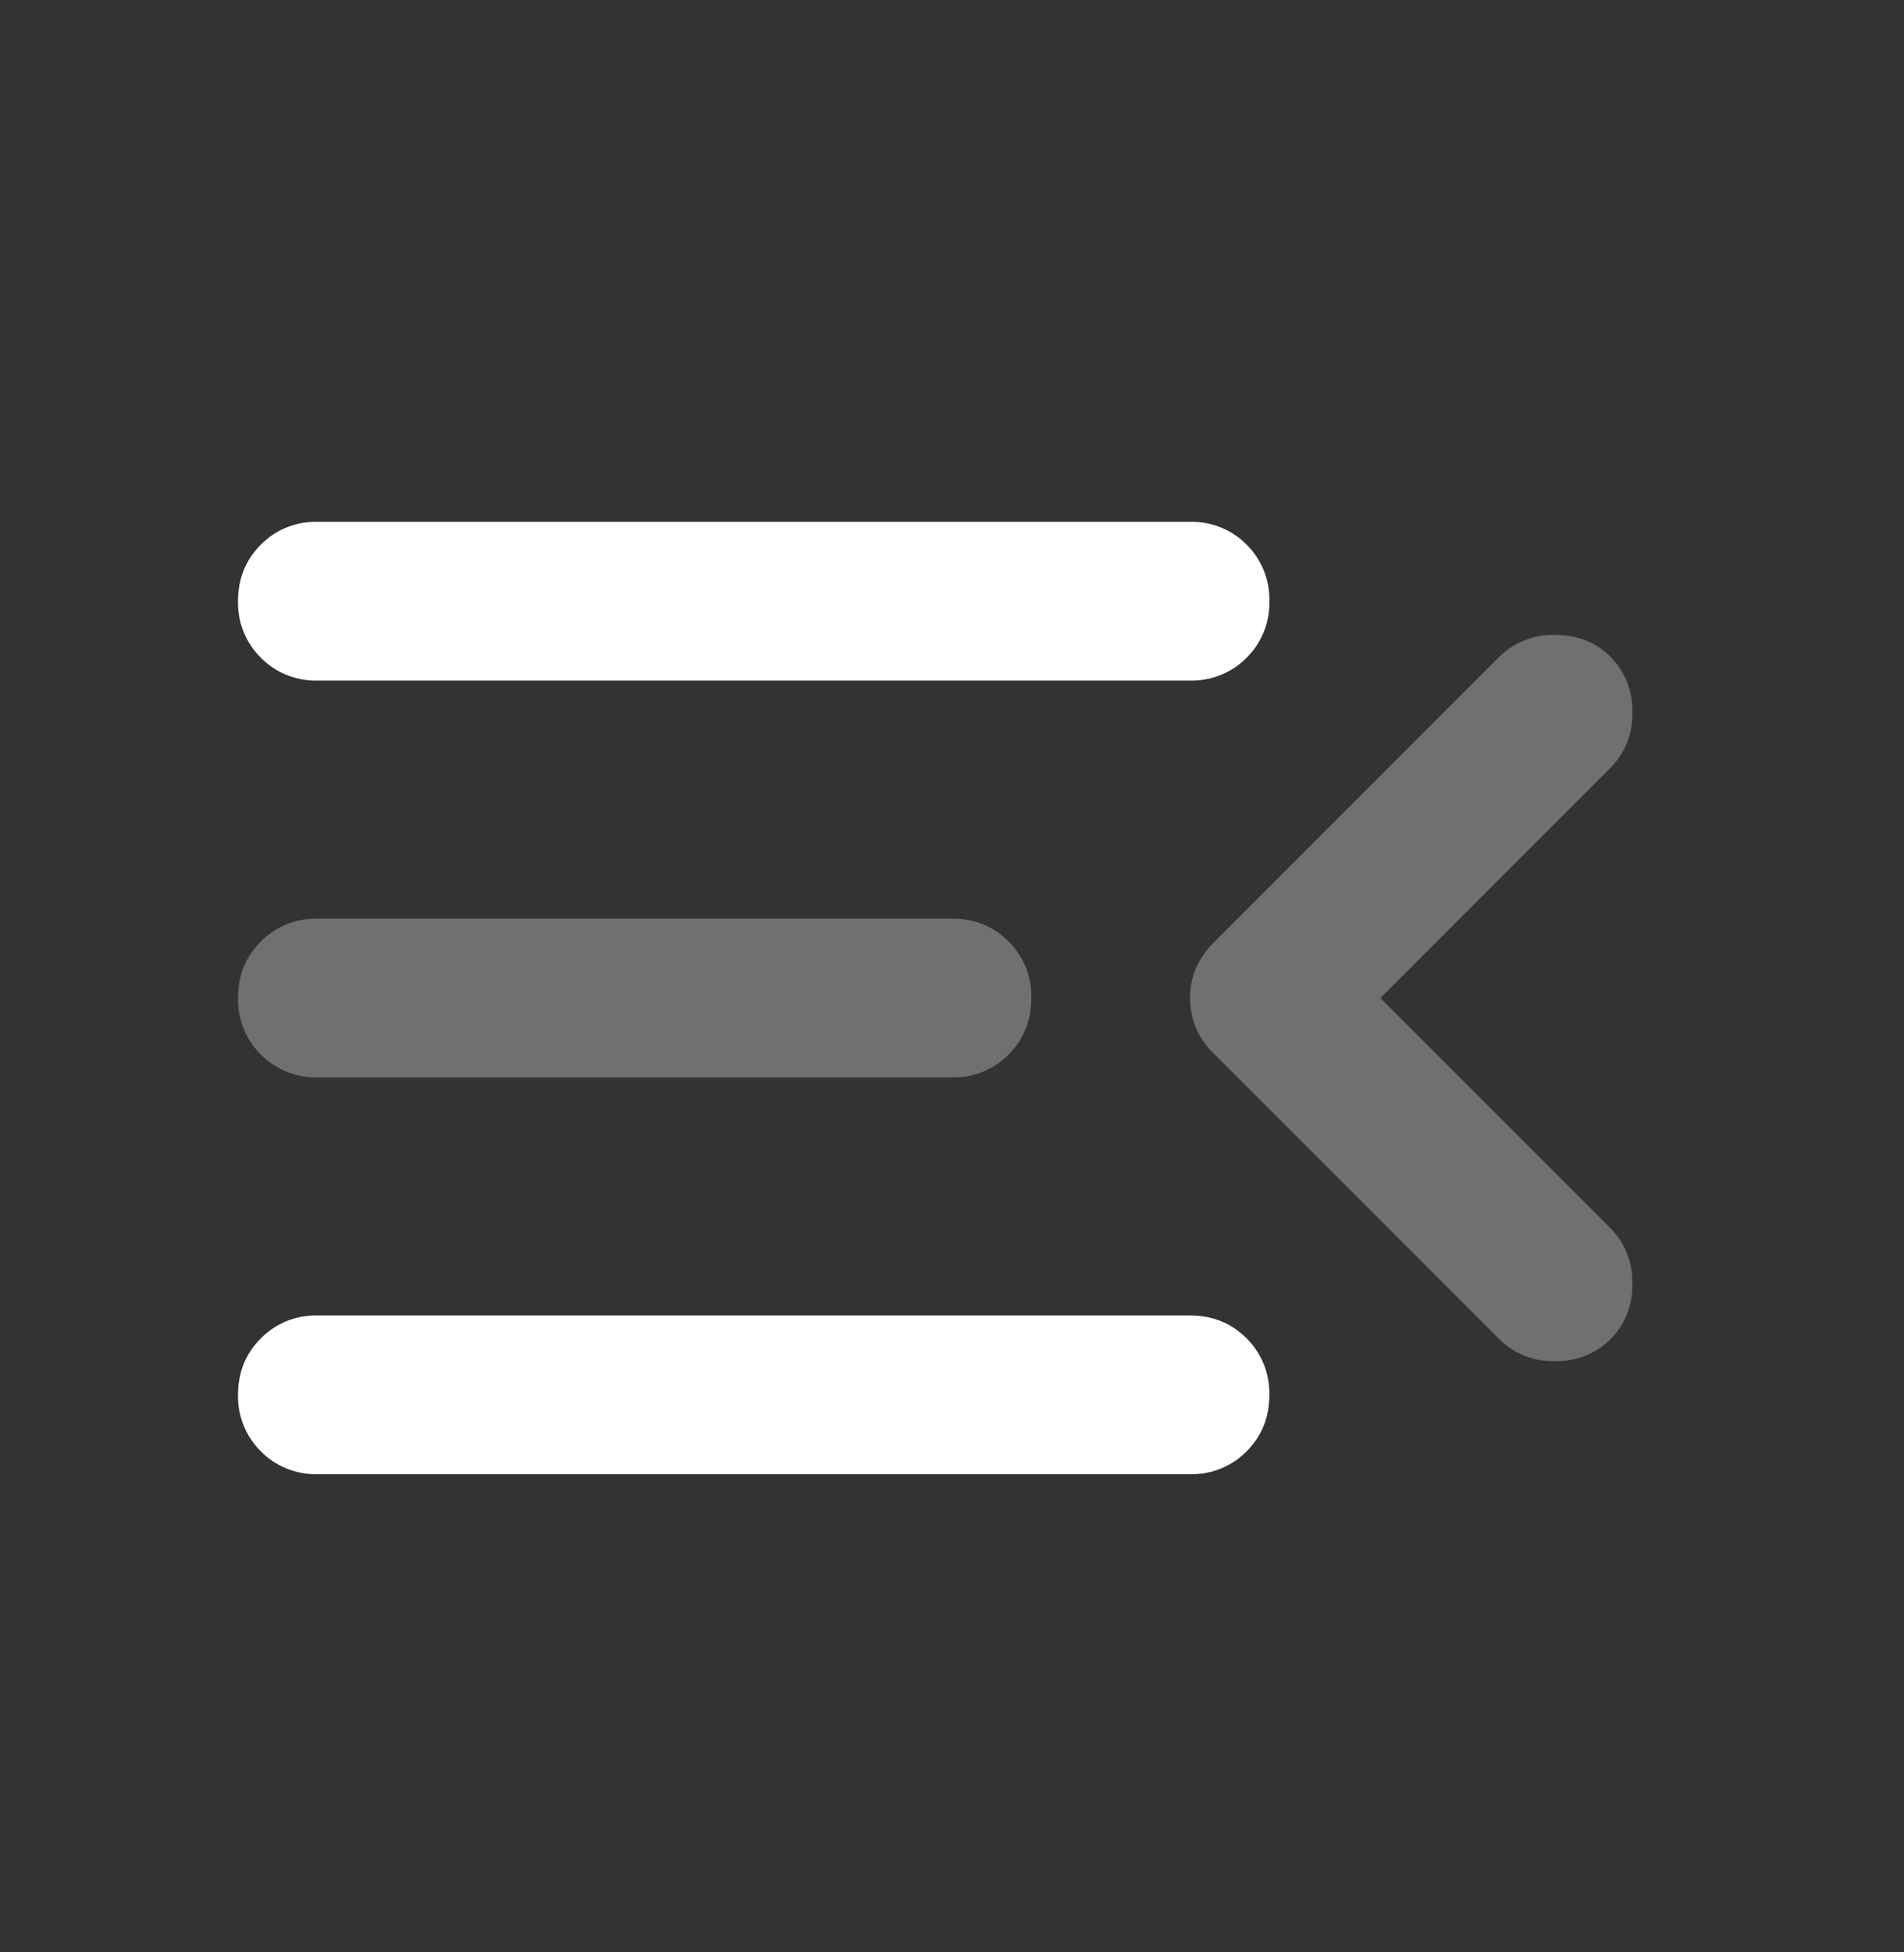 <svg xmlns="http://www.w3.org/2000/svg" width="40" height="41" viewBox="0 0 40 41" fill="none"><rect x="0" y="0" width="40" height="41" fill="#333333" stroke="none"/><path d="M6.667 30.958C6.447 30.963 6.228 30.923 6.024 30.841C5.82 30.758 5.635 30.635 5.48 30.478C5.324 30.324 5.2 30.139 5.118 29.934C5.035 29.73 4.995 29.512 5 29.292C5 28.82 5.16 28.425 5.48 28.105C5.635 27.948 5.82 27.825 6.024 27.742C6.228 27.66 6.447 27.62 6.667 27.625H25C25.473 27.625 25.869 27.785 26.189 28.105C26.345 28.26 26.468 28.445 26.55 28.649C26.633 28.853 26.672 29.072 26.667 29.292C26.667 29.763 26.508 30.158 26.189 30.478C26.034 30.635 25.849 30.759 25.644 30.841C25.44 30.924 25.221 30.963 25 30.958H6.667Z" fill="white"></path><path opacity="0.3" d="M29 20.958L33.833 25.792C33.985 25.945 34.104 26.127 34.183 26.328C34.262 26.528 34.299 26.743 34.292 26.958C34.299 27.174 34.262 27.388 34.183 27.589C34.104 27.79 33.985 27.972 33.833 28.125C33.68 28.277 33.498 28.396 33.297 28.474C33.097 28.553 32.882 28.59 32.667 28.583C32.451 28.59 32.237 28.553 32.036 28.474C31.835 28.396 31.653 28.277 31.5 28.125L25.5 22.125C25.341 21.975 25.215 21.794 25.129 21.593C25.043 21.393 24.999 21.177 25 20.958C25 20.514 25.167 20.125 25.5 19.792L31.5 13.792C31.653 13.64 31.835 13.521 32.036 13.442C32.237 13.363 32.451 13.326 32.667 13.333C33.139 13.333 33.528 13.486 33.833 13.792C33.985 13.945 34.104 14.127 34.183 14.328C34.262 14.528 34.299 14.743 34.292 14.958C34.299 15.174 34.262 15.388 34.183 15.589C34.104 15.79 33.985 15.972 33.833 16.125L29 20.958Z" fill="white"></path><path d="M6.667 14.292C6.447 14.297 6.229 14.257 6.024 14.175C5.82 14.093 5.635 13.97 5.48 13.813C5.324 13.658 5.2 13.473 5.118 13.269C5.035 13.064 4.995 12.845 5 12.625C5 12.153 5.16 11.757 5.48 11.437C5.635 11.28 5.82 11.157 6.024 11.075C6.229 10.993 6.447 10.953 6.667 10.958H25C25.221 10.953 25.44 10.992 25.644 11.075C25.848 11.157 26.034 11.28 26.189 11.437C26.345 11.592 26.468 11.777 26.551 11.981C26.633 12.186 26.673 12.405 26.667 12.625C26.673 12.845 26.633 13.064 26.551 13.268C26.468 13.473 26.345 13.658 26.189 13.813C26.034 13.97 25.848 14.093 25.644 14.175C25.44 14.257 25.221 14.297 25 14.292H6.667Z" fill="white"></path><path opacity="0.3" d="M6.667 22.625C6.447 22.63 6.228 22.59 6.024 22.507C5.82 22.425 5.635 22.301 5.48 22.145C5.324 21.99 5.2 21.805 5.118 21.601C5.035 21.397 4.995 21.178 5 20.958C5 20.486 5.16 20.09 5.48 19.77C5.635 19.614 5.82 19.491 6.024 19.408C6.228 19.326 6.447 19.286 6.667 19.291H20C20.221 19.286 20.44 19.326 20.644 19.408C20.848 19.49 21.034 19.613 21.189 19.77C21.345 19.925 21.468 20.11 21.551 20.315C21.633 20.519 21.672 20.738 21.667 20.958C21.667 21.429 21.508 21.825 21.189 22.145C21.034 22.302 20.849 22.425 20.644 22.508C20.44 22.59 20.221 22.63 20 22.625H6.667Z" fill="white"></path></svg>